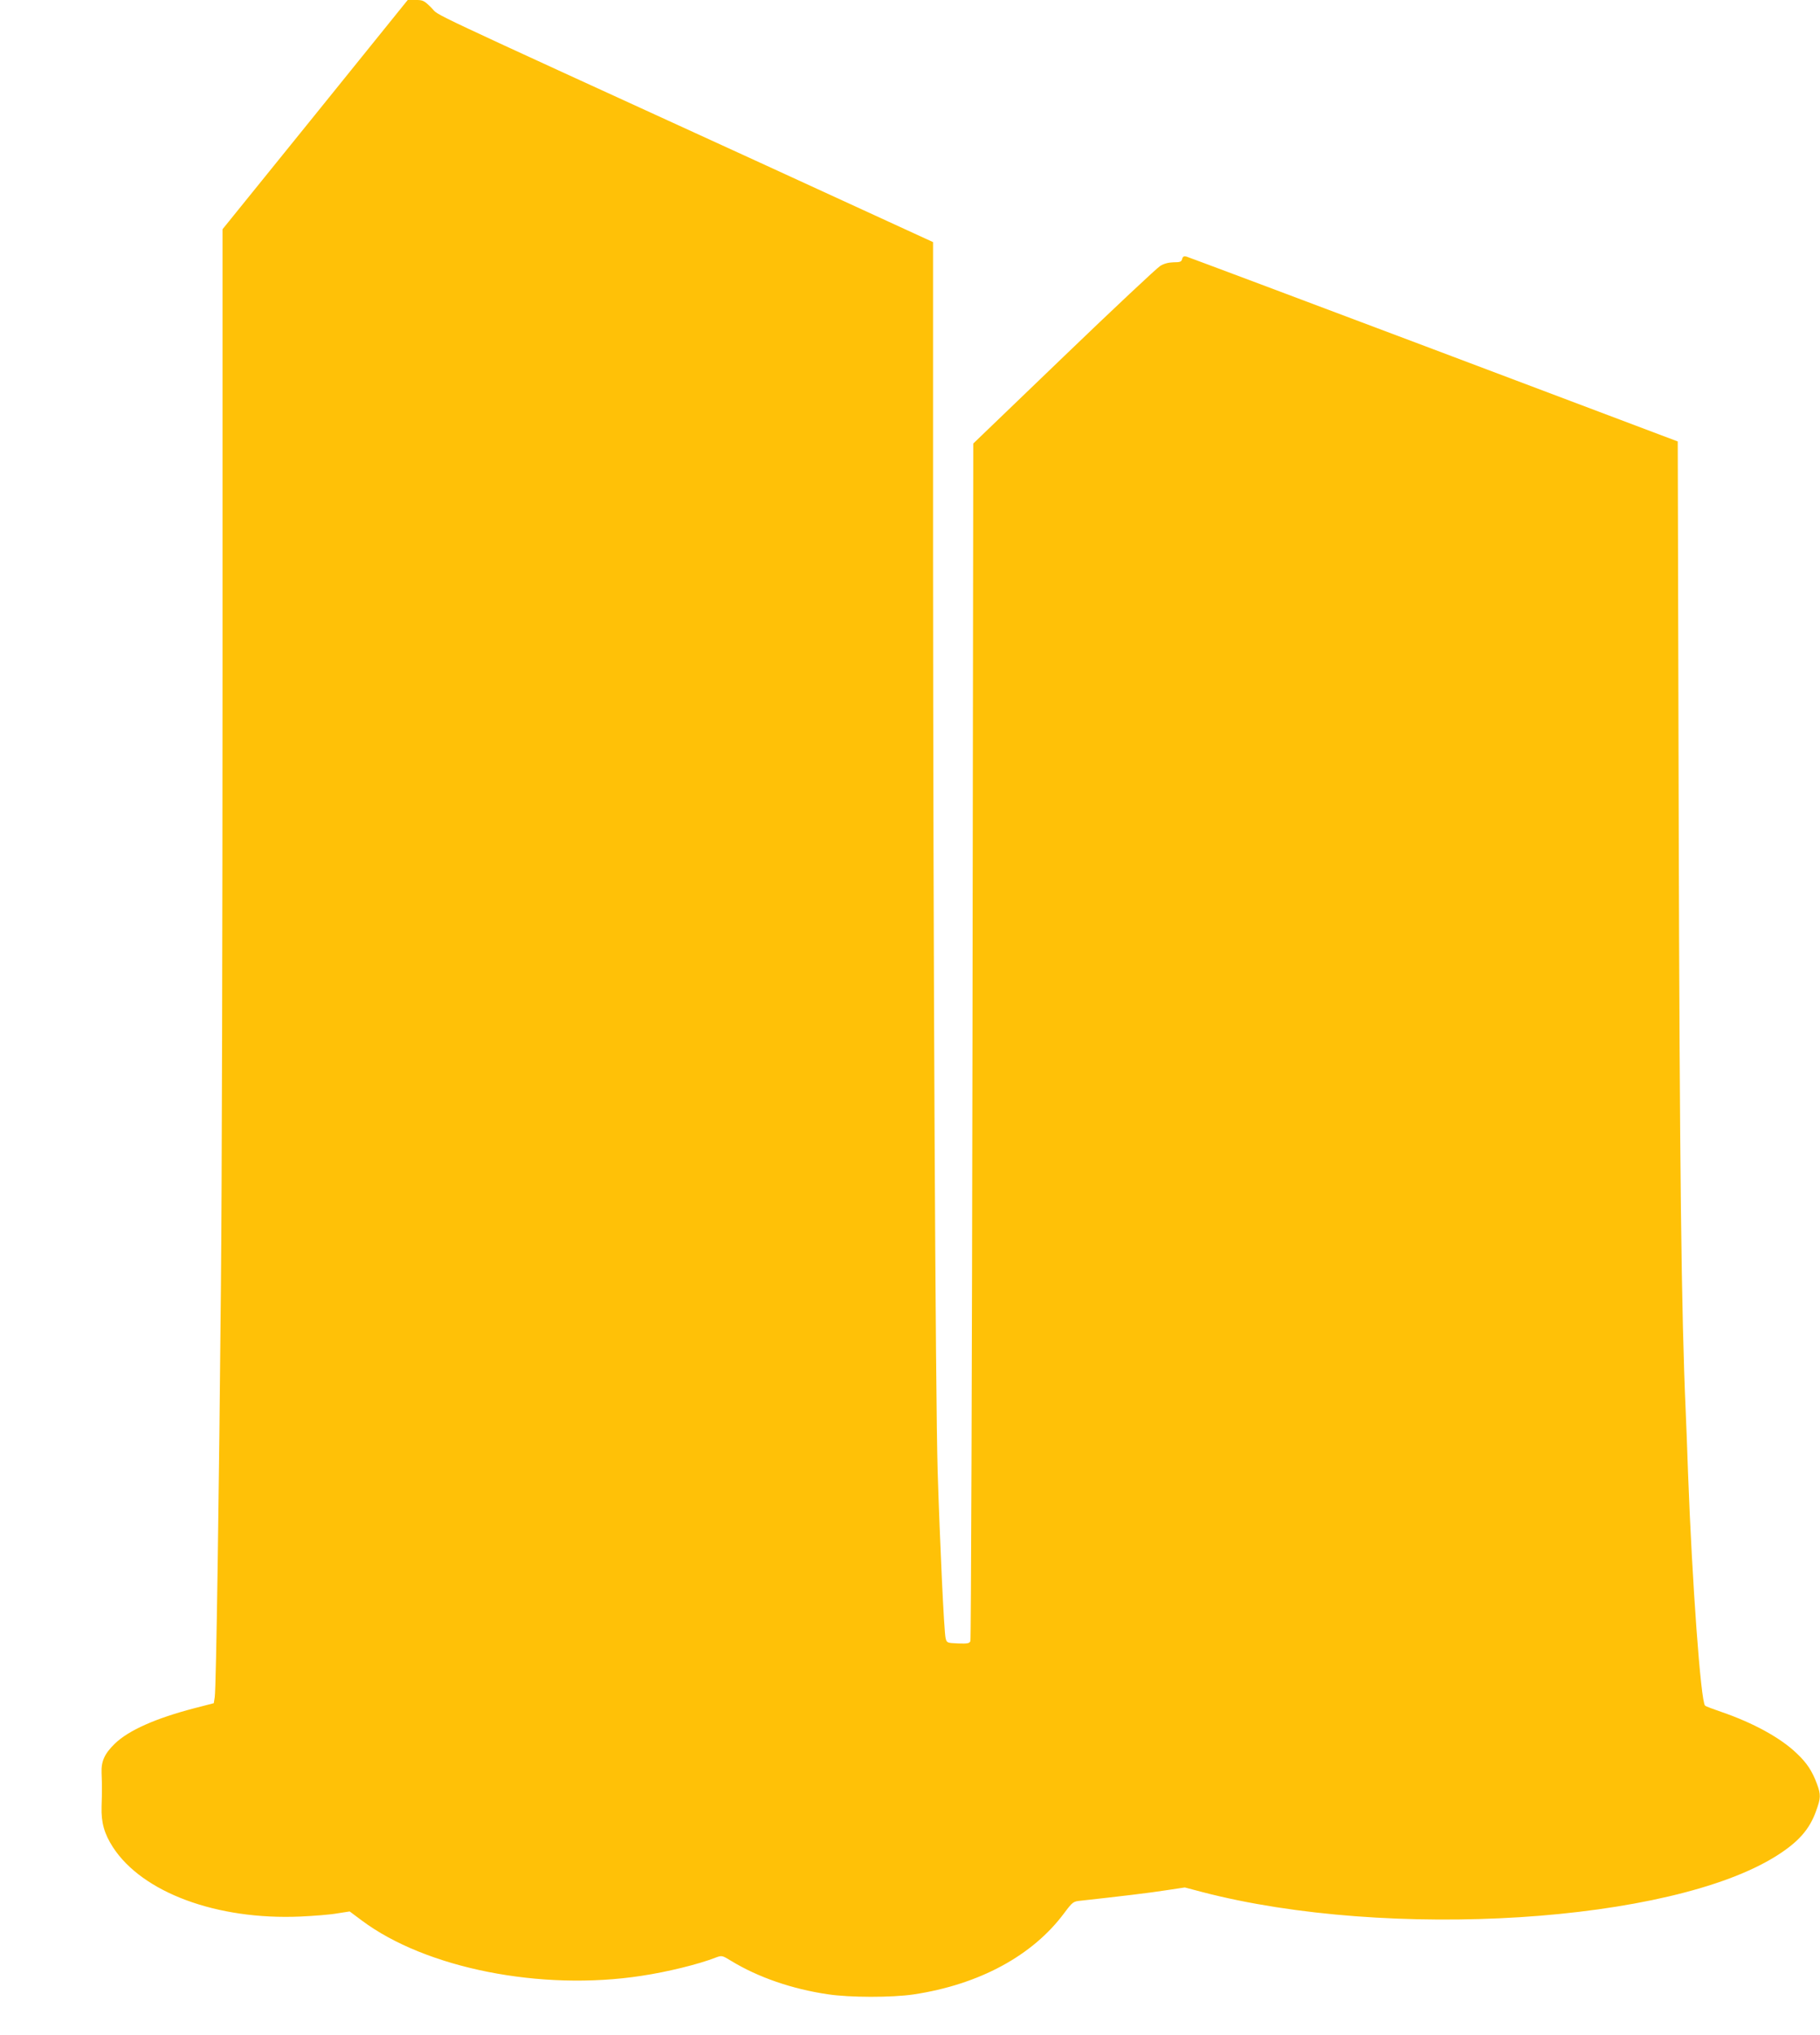 <?xml version="1.0" standalone="no"?>
<!DOCTYPE svg PUBLIC "-//W3C//DTD SVG 20010904//EN"
 "http://www.w3.org/TR/2001/REC-SVG-20010904/DTD/svg10.dtd">
<svg version="1.0" xmlns="http://www.w3.org/2000/svg"
 width="1145pt" height="1280pt" viewBox="0 0 1145 1280"
 preserveAspectRatio="xMidYMid meet">
<g transform="translate(0,1280) scale(0.1,-0.1)"
fill="#ffc107" stroke="none">
<path d="M1983 12079 l-583 -721 0 -2787 c0 -1532 -4 -3265 -10 -3851 -12
-1312 -30 -2542 -39 -2595 l-6 -39 -124 -32 c-241 -63 -411 -138 -498 -222
-65 -63 -87 -111 -84 -184 3 -77 3 -118 0 -213 -3 -100 17 -170 71 -254 185
-286 655 -460 1180 -437 85 4 190 12 232 20 l78 12 75 -56 c403 -302 1130
-446 1760 -349 161 24 361 73 468 115 38 14 40 14 97 -21 169 -103 383 -177
608 -210 138 -21 403 -21 539 -1 413 62 750 244 949 513 53 70 55 72 106 77
236 26 432 49 532 65 l120 18 110 -29 c1171 -305 2949 -193 3614 229 136 86
206 165 247 280 30 82 31 103 6 171 -30 81 -63 132 -128 193 -102 98 -275 192
-473 260 -52 18 -99 35 -103 40 -27 22 -82 781 -107 1459 -5 151 -12 329 -15
395 -27 607 -38 1525 -44 3734 l-6 2364 -1535 579 c-844 318 -1545 581 -1556
584 -16 4 -23 0 -27 -15 -4 -18 -13 -21 -54 -21 -32 -1 -60 -8 -84 -23 -20
-12 -293 -268 -606 -569 l-570 -548 -5 -3757 c-3 -2067 -9 -3766 -13 -3776 -6
-15 -18 -17 -78 -15 -69 3 -71 4 -78 33 -10 39 -36 601 -50 1050 -14 476 -28
3309 -29 5736 l0 1996 -1087 499 c-2209 1011 -2011 918 -2068 974 -47 47 -54
50 -100 50 l-50 0 -582 -721z"/>
</g>
</svg>
